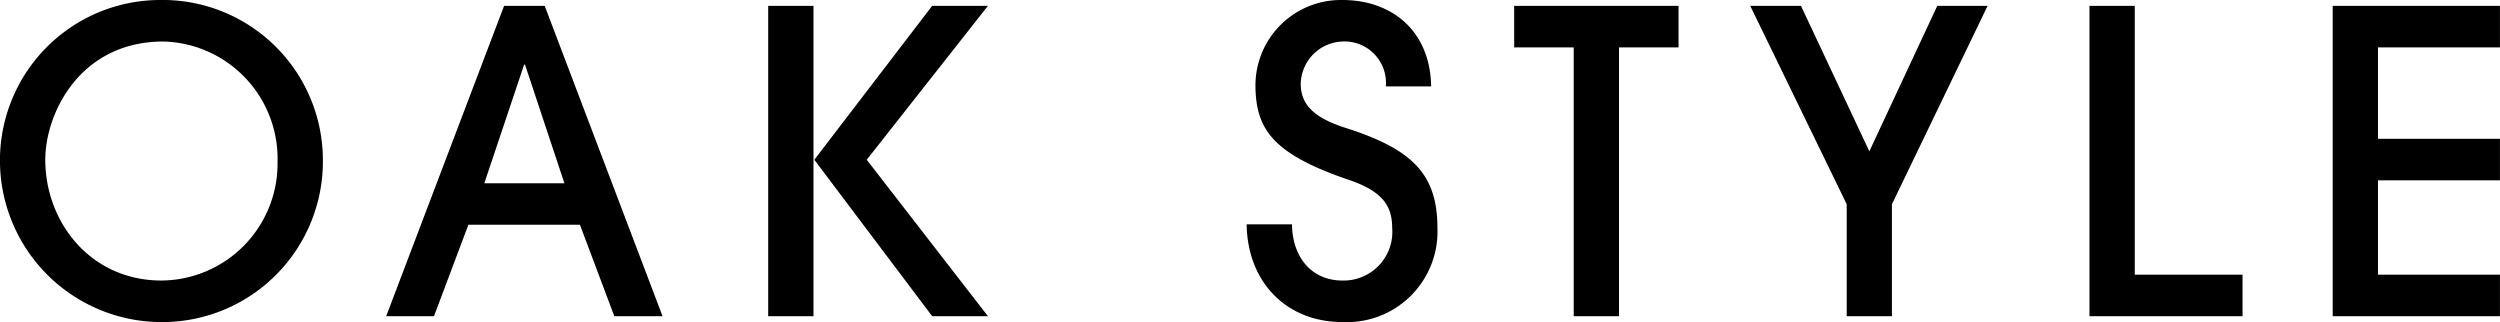 <svg xmlns="http://www.w3.org/2000/svg" width="190.784" height="24.576" viewBox="0 0 190.784 24.576"><path d="M-83.36-2.72c-5.408,0-8.864-4.448-8.864-9.216,0-3.52,2.624-9.024,9.024-9.024a8.944,8.944,0,0,1,8.7,9.184A8.925,8.925,0,0,1-83.36-2.72ZM-71.04-12A12.226,12.226,0,0,0-83.456-24.128,12.236,12.236,0,0,0-95.68-11.584,12.334,12.334,0,0,0-83.552.448,12.257,12.257,0,0,0-71.04-12ZM-45.12,0l-8.992-23.68h-3.1L-66.208,0h3.648l2.624-6.976h8.512L-48.8,0Zm-7.488-10.144H-58.72l3.04-9.056h.064ZM-33.6,0V-23.68h-3.456V0Zm13.312,0-9.248-11.936,9.248-11.744h-4.256l-8.992,11.744L-24.544,0ZM13.536-17.536c-.064-4.128-2.88-6.592-6.784-6.592A6.523,6.523,0,0,0,.128-17.664c0,3.36,1.28,5.28,7.136,7.264,2.528.864,3.3,1.952,3.3,3.68a3.715,3.715,0,0,1-3.808,4c-2.3,0-3.808-1.728-3.84-4.288H-.544C-.48-2.56,2.528.448,6.752.448A6.914,6.914,0,0,0,14.016-6.72c0-4.1-1.888-6.016-7.008-7.648-2.3-.736-3.424-1.7-3.424-3.36A3.3,3.3,0,0,1,6.752-20.96a3.167,3.167,0,0,1,3.328,3.424ZM27.872,0V-20.512h4.544V-23.68H19.872v3.168h4.544V0ZM48.7,0V-8.544L56-23.68H52.16l-5.184,11.1L41.76-23.68H37.888l7.36,15.136V0ZM75.456,0V-3.168H67.232V-23.68H63.776V0ZM95.1,0V-3.168H85.792v-7.2H95.1v-3.168H85.792v-6.976H95.1V-23.68H82.336V0Z" transform="translate(95.68 24.128)"/></svg>